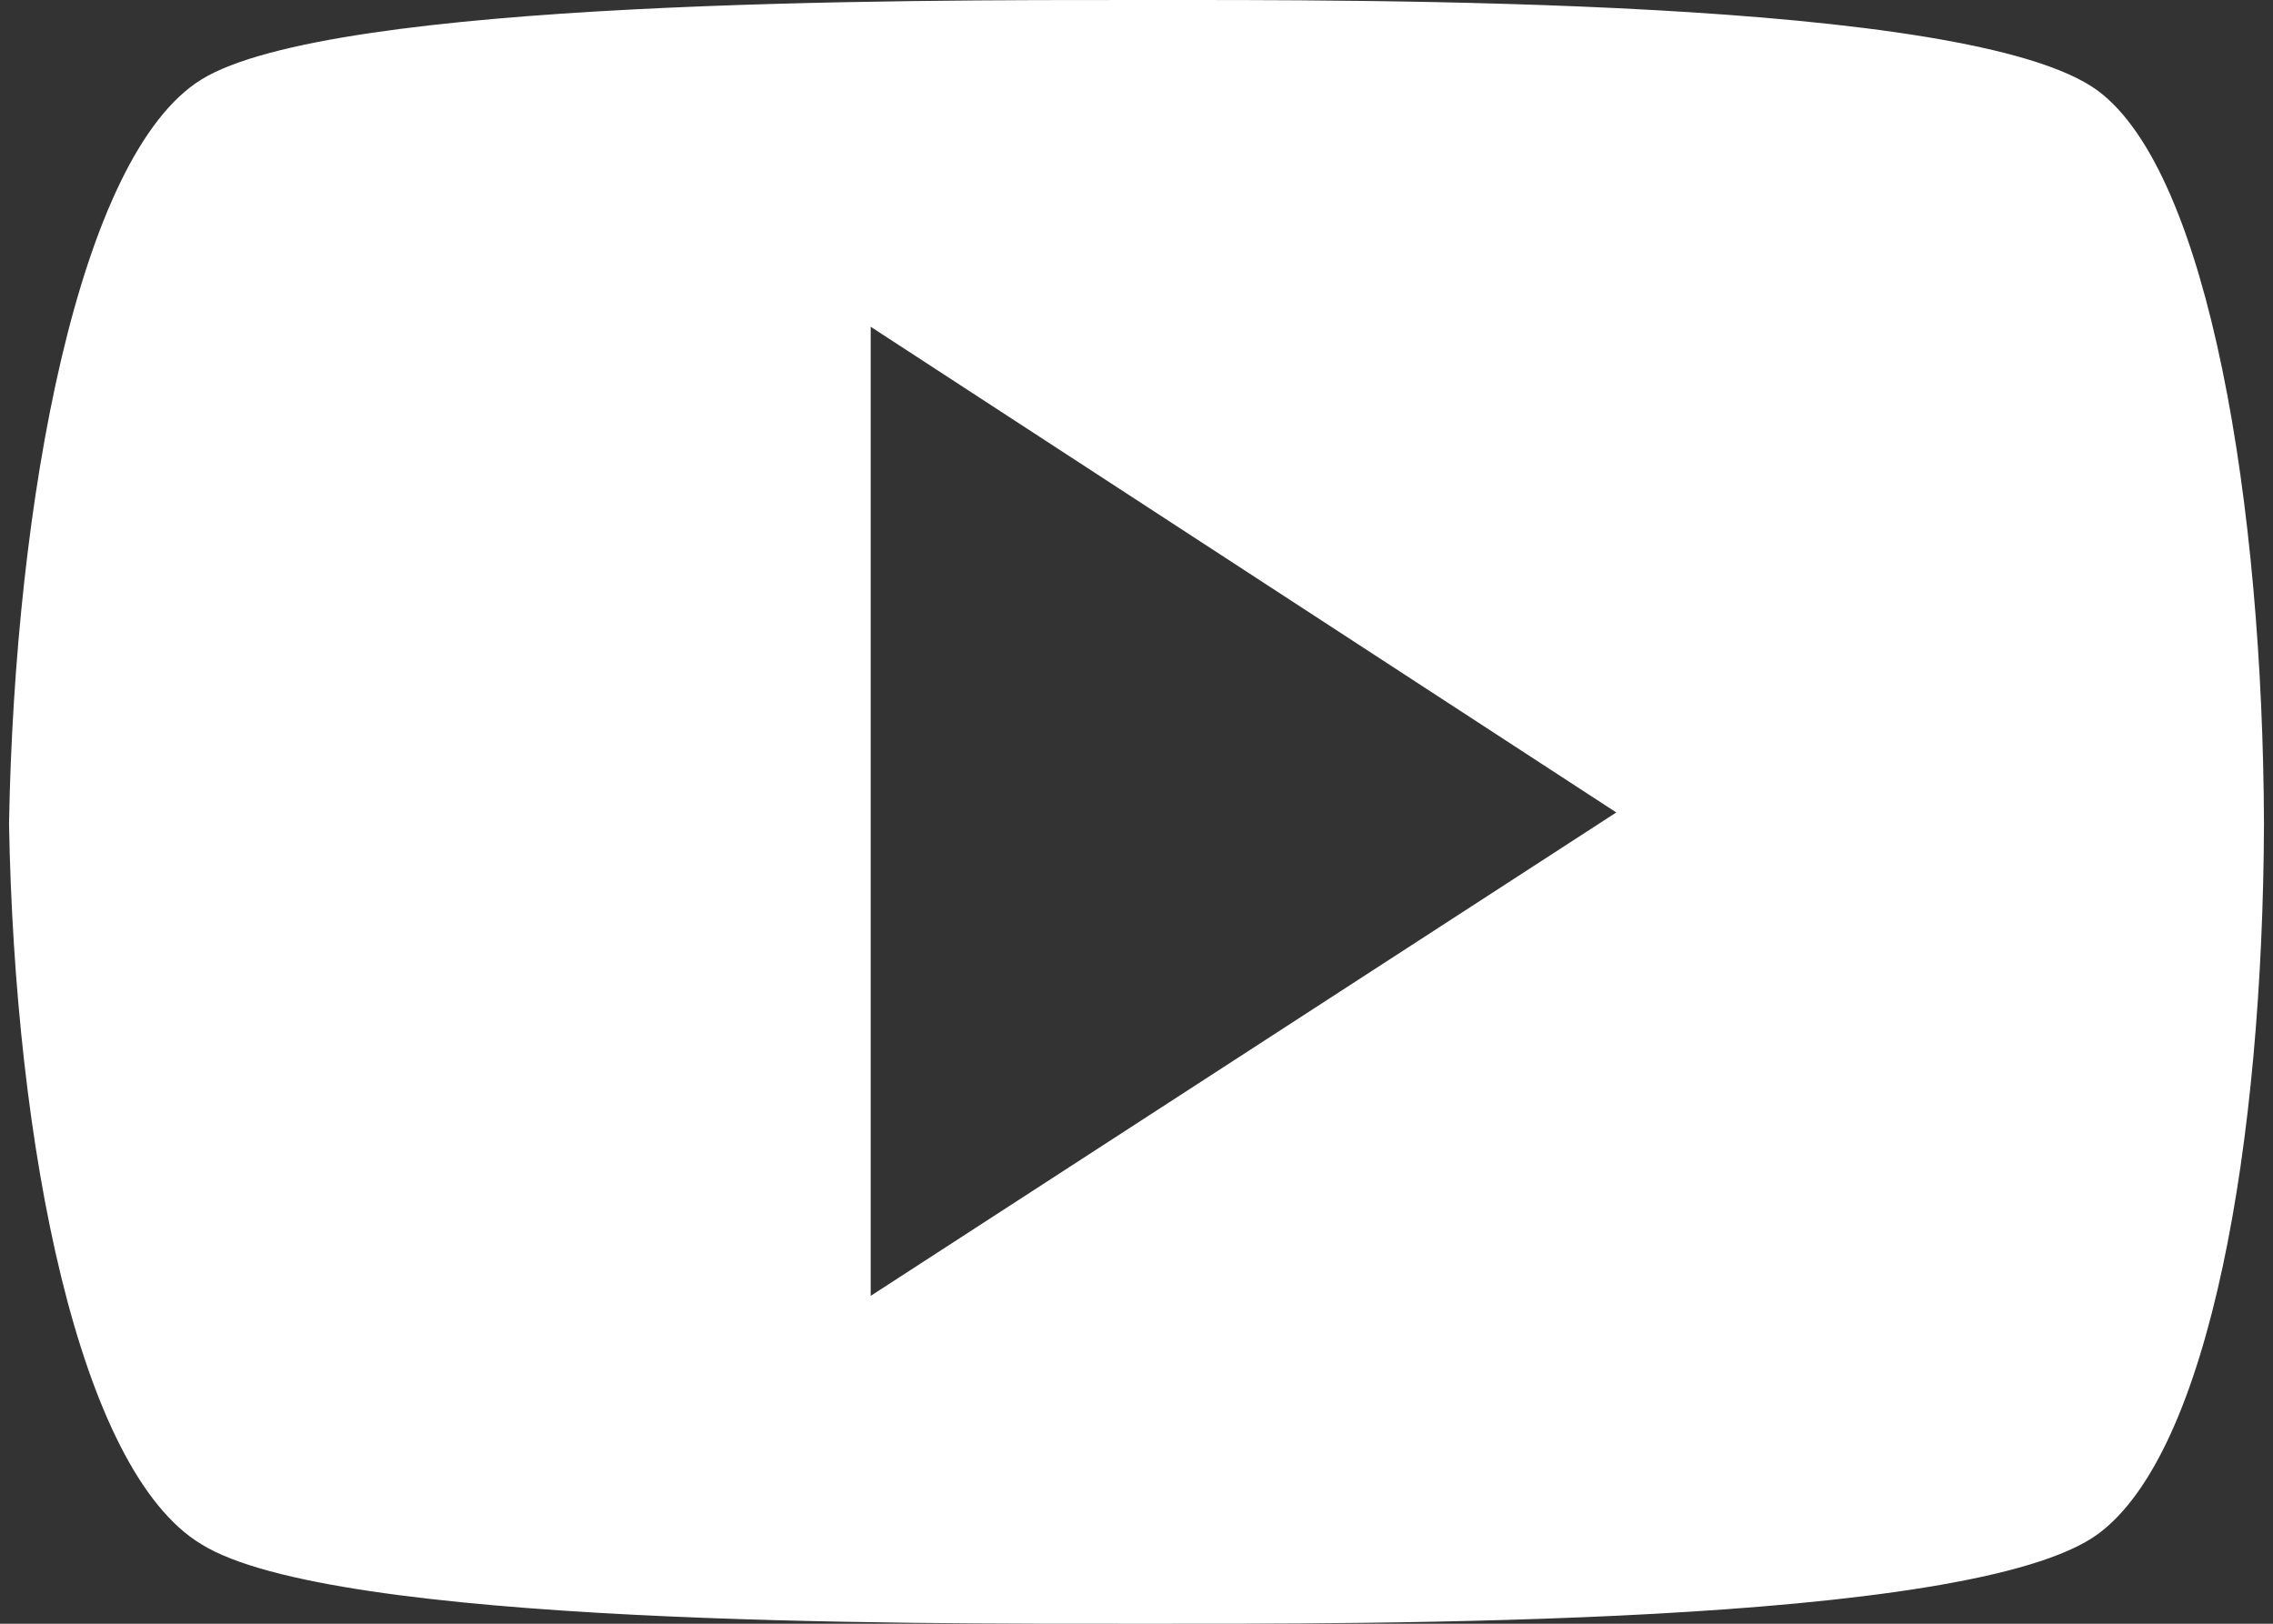 <?xml version="1.0" encoding="UTF-8"?>
<svg xmlns="http://www.w3.org/2000/svg" width="35" height="25" viewBox="0 0 35 25" fill="none">
  <rect x="0" y="0" width="35" height="25" fill="#333333" stroke="none"/>
  <path fill-rule="evenodd" clip-rule="evenodd" d="M34.861 12.681C34.844 17.557 34.037 22.346 32.302 23.621C30.339 25.052 20.979 25 17.526 25C13.933 25 5.117 25.034 3.101 23.776C1.208 22.639 0.227 17.643 0.139 12.681C0.227 7.719 1.208 2.395 3.101 1.224C5.117 -0.017 13.933 0 17.526 0C20.979 0 30.339 -0.051 32.302 1.396C34.02 2.671 34.844 7.805 34.861 12.681ZM13.407 5.031V19.952L24.888 12.509L13.407 5.031Z" fill="white"></path>
</svg>
